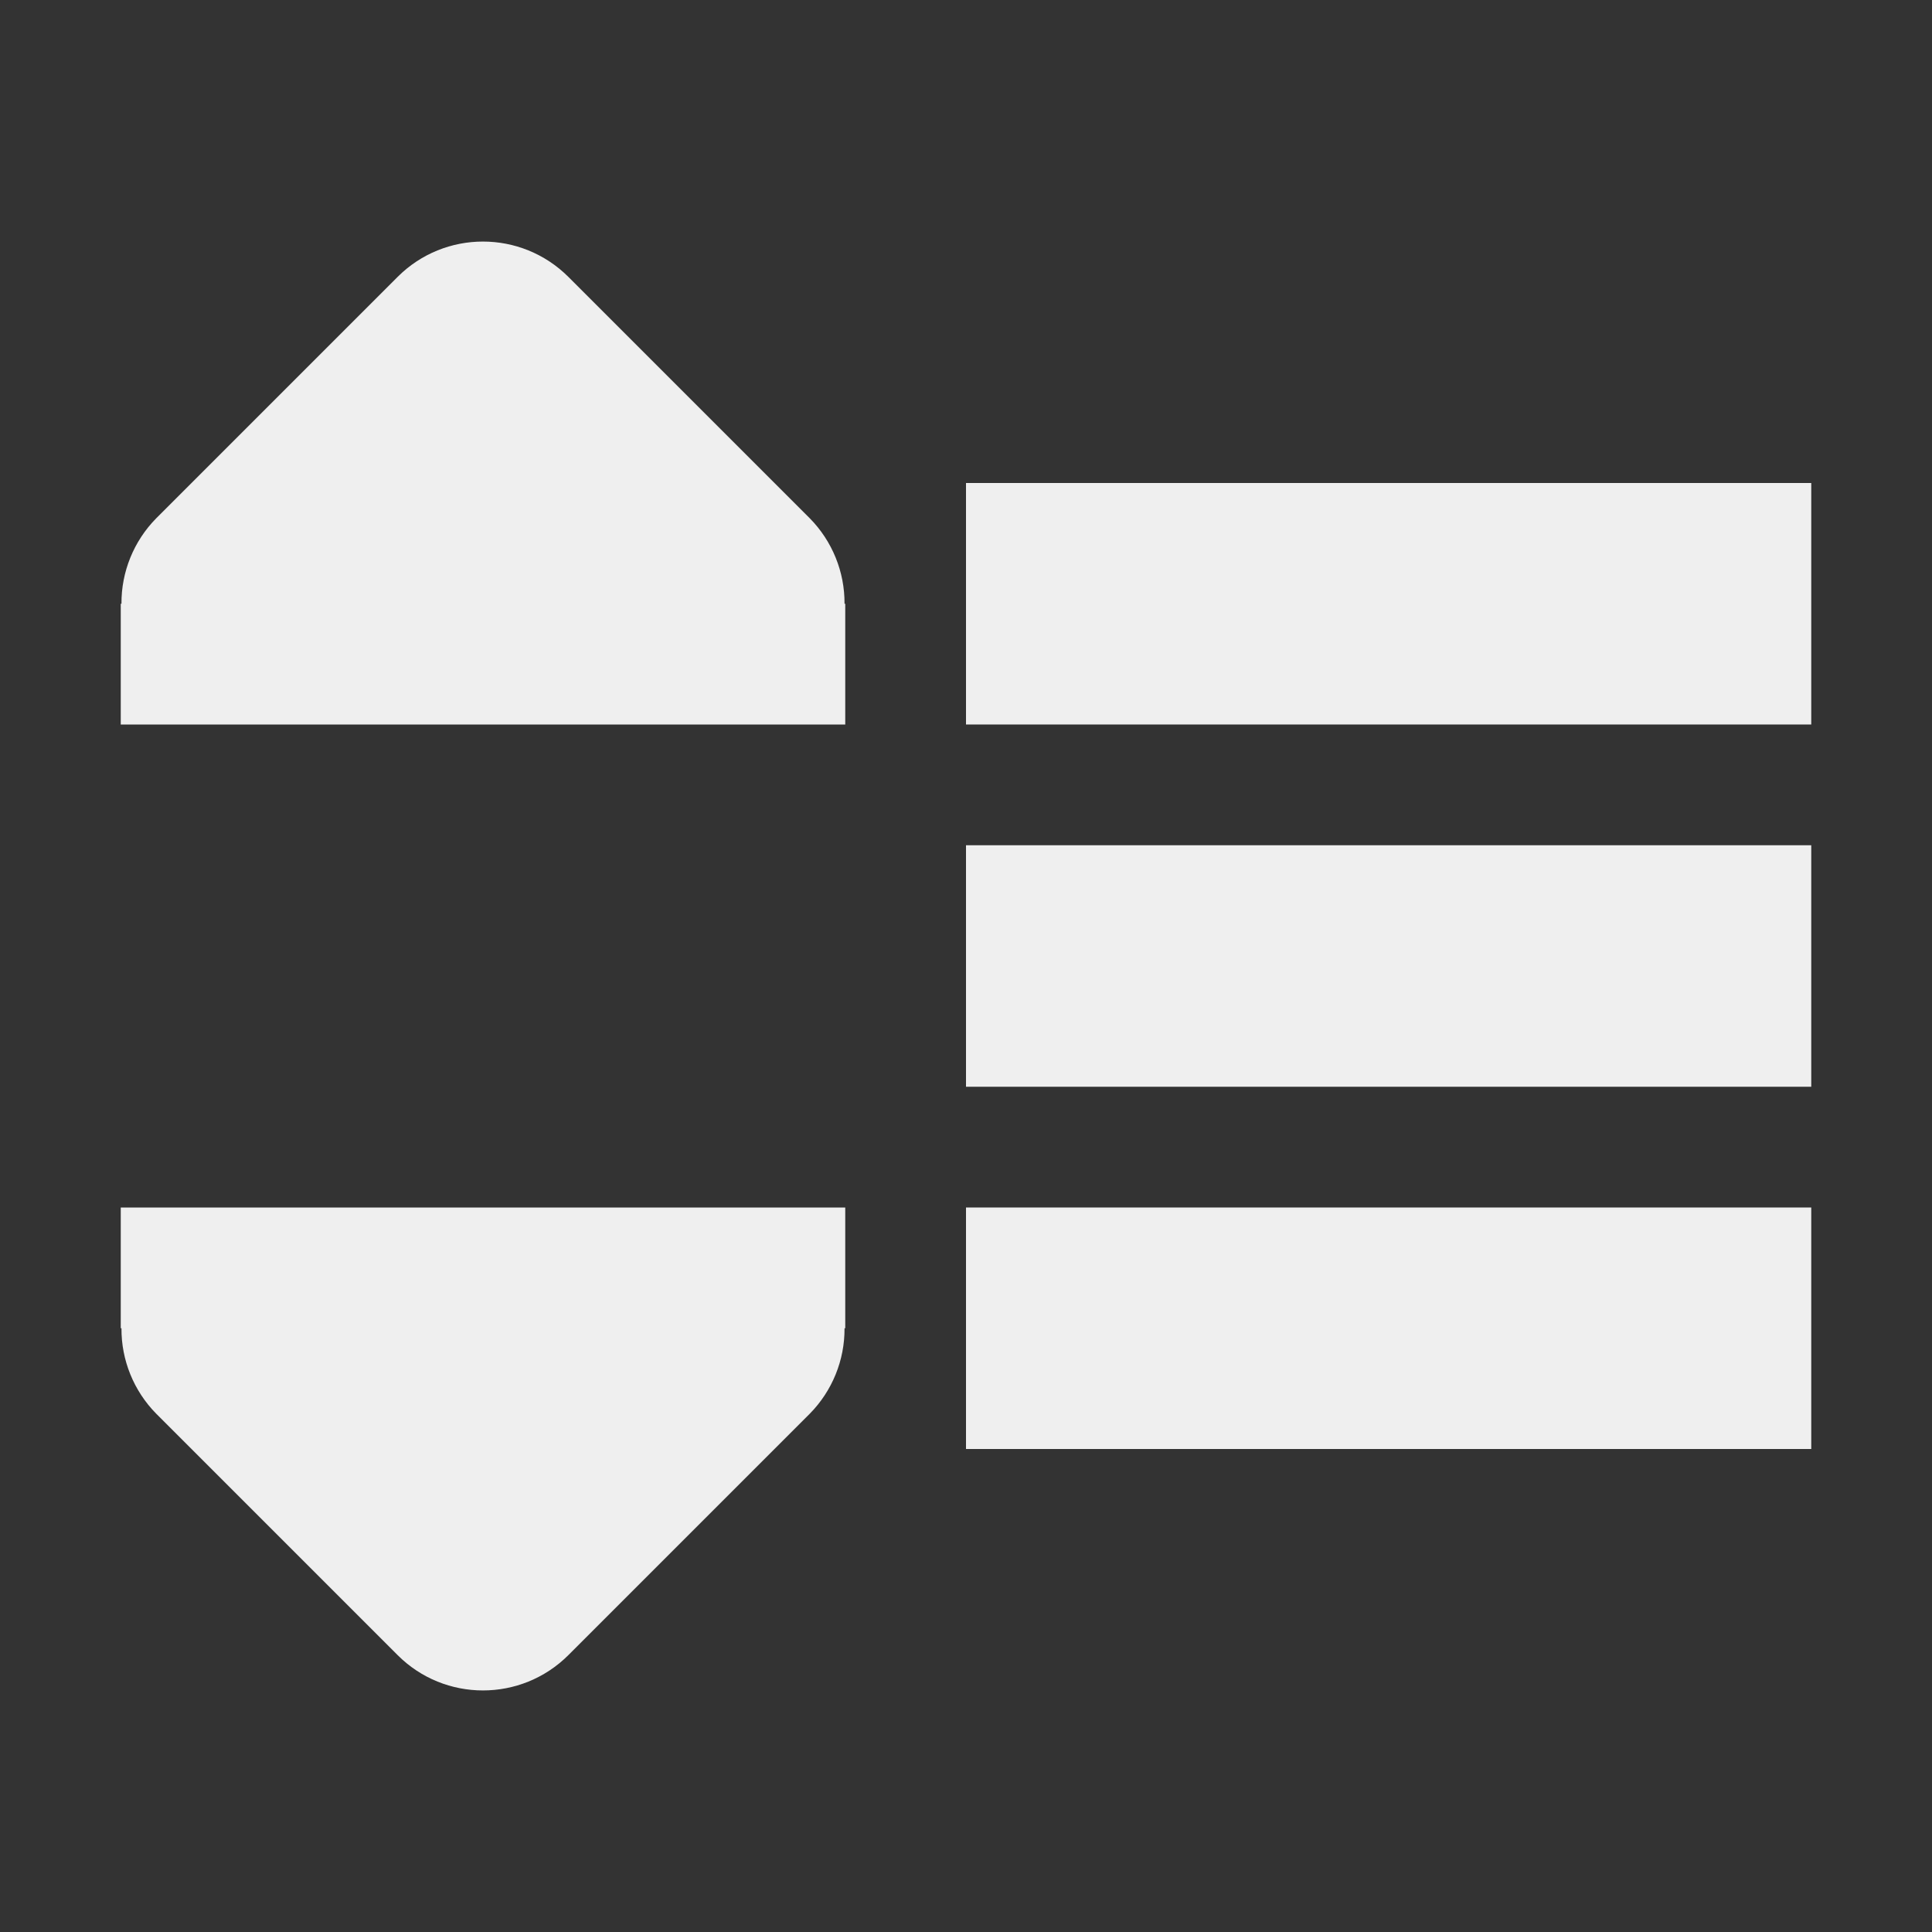 <svg viewBox="0 0 16 16" xmlns="http://www.w3.org/2000/svg"><rect x="0" y="0" width="16" height="16" fill="#333333" stroke="none"/><g fill="#efefef"><path d="m8 4v2h7v-2zm0 3v2h7v-2zm0 3v2h7v-2z"/><path d="m1 6h6v-1h-.006c.002-.264-.102-.519-.287-.707l-2-2c-.391-.39-1.024-.39-1.414 0l-2 2c-.185.188-.289.443-.287.707h-.006z"/><path d="m1 10h6v1h-.006c.002.264-.102.519-.287.707l-2 2c-.391.39-1.024.39-1.414 0l-2-2c-.185-.188-.289-.443-.287-.707h-.006z"/></g></svg>